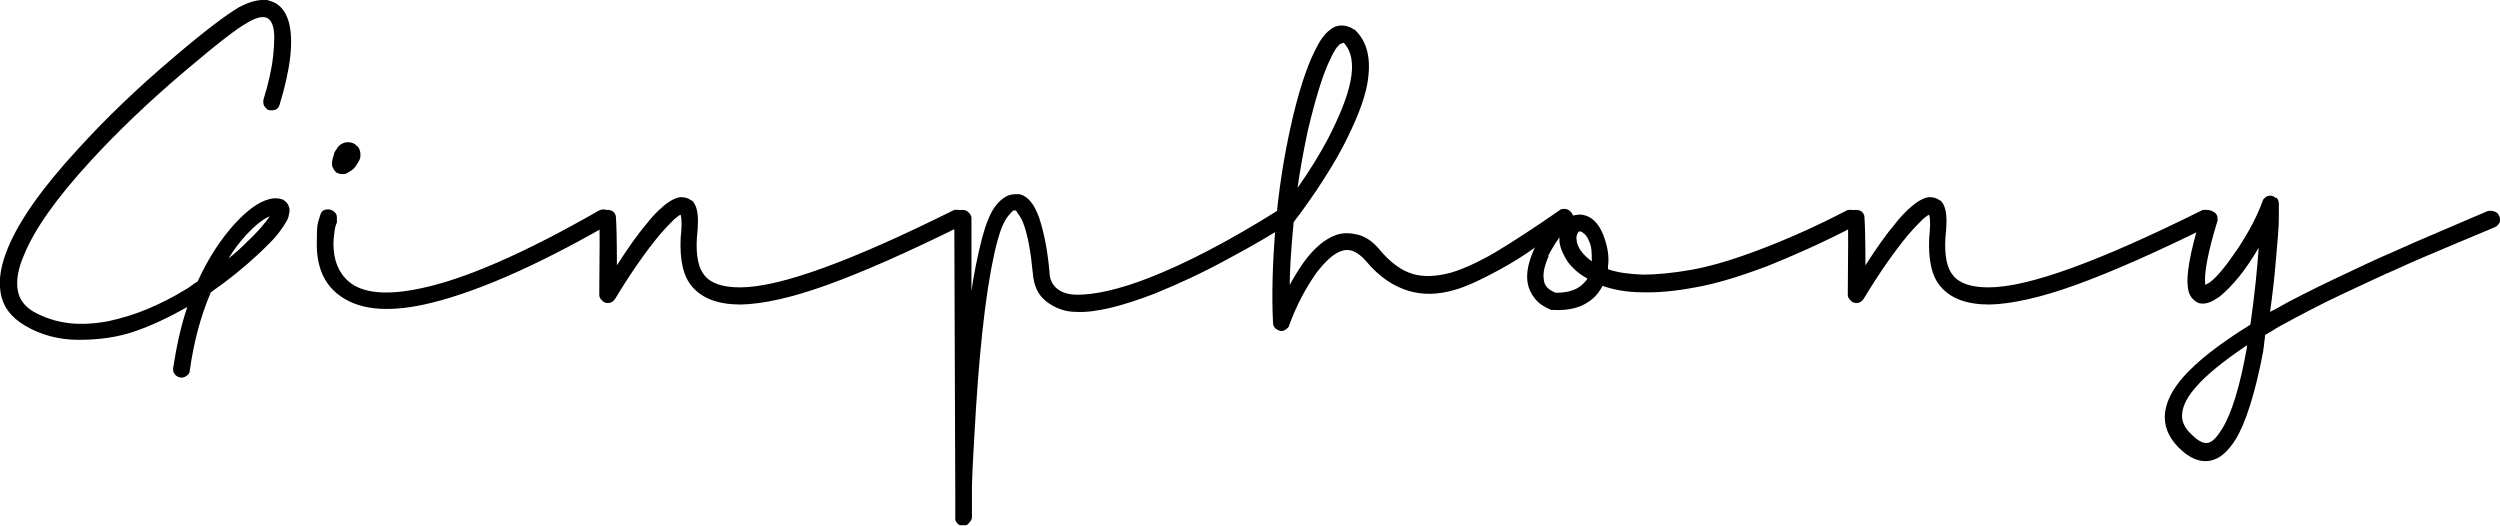 <?xml version="1.0" encoding="UTF-8"?>
<svg xmlns="http://www.w3.org/2000/svg" version="1.1" viewBox="0 0 509.8 107.2">
  <!-- Generator: Adobe Illustrator 28.7.1, SVG Export Plug-In . SVG Version: 1.2.0 Build 142)  -->
  <g>
    <g id="v2">
      <g>
        <path d="M55.1.2c1.8.5,3.1,1.9,3.8,4.3,1,3.8.4,9.4-1.9,16.9-.2.7-.7,1.1-1.6,1.1s-.9-.2-1.2-.5c-.4-.4-.5-.7-.5-1.2s0-.1,0-.2c0-.1,0-.2,0-.2,1-3.2,1.7-6.2,2-9,.3-2.8.3-4.8,0-5.9-.3-1.1-.8-1.7-1.4-1.9-.9-.3-2.1,0-3.8,1-2.1,1.1-6.3,4.4-12.8,9.9-7.2,6.1-13.6,12.2-19.2,18.3-7,7.6-11.5,14-13.6,19.2-1.2,2.7-1.6,5.1-1.3,7.1.3,1.9,1.4,3.4,3.3,4.5,2.2,1.2,4.6,2,7.2,2.3,2.6.3,5.3.1,8-.4,2.7-.6,5.4-1.4,8-2.5s5.2-2.4,7.8-4c.3-.2.7-.4,1.2-.8.5-.4.9-.6,1.2-.8,2.1-4.6,4.6-8.5,7.6-11.8,2.5-2.7,4.7-4.3,6.7-4.9,1.2-.4,2.3-.3,3.1,0,.6.4,1,.8,1.2,1.4.2.5.2,1.1,0,1.7,0,.7-.8,2-2,3.6-.7,1-2.1,2.4-4.2,4.4-2.9,2.7-6.1,5.3-9.7,7.8-2.1,4.9-3.5,10.2-4.3,16,0,.4-.2.7-.6,1s-.7.4-1.1.4-.9-.2-1.2-.5-.5-.7-.5-1.1v-.3c.7-4.5,1.6-8.7,2.9-12.5-3.7,2.1-7.3,3.8-10.8,5-3.5,1.2-7.3,1.7-11.4,1.7-4,0-7.7-1-10.9-2.9-2.9-1.7-4.6-4-5-6.9-.4-2.6.1-5.5,1.5-8.9,2.3-5.6,7-12.3,14.3-20.2,5.7-6.3,12.2-12.5,19.4-18.6,6.2-5.3,10.7-8.7,13.4-10.3,1.9-1,3.5-1.5,4.9-1.5s.7,0,1.5.2ZM50.3,47.8c-1.4,1.5-2.6,3.1-3.7,4.9,1.3-1,2.5-2.1,3.8-3.4,1.5-1.4,2.8-2.8,3.8-4.1.4-.5.7-.9.8-1.1-1.4.6-2.9,1.8-4.7,3.7Z"/>
        <path d="M67,42.7c.4,0,.8.2,1.2.5.4.4.5.7.5,1.2v1c-.2.4-.4,1-.5,1.9-.1.8-.2,1.6-.2,2.4,0,3.3,1,5.9,3.1,7.7,2.8,2.4,7.7,2.9,14.7,1.4,9.1-1.9,21.2-7.2,36.4-15.9.3-.1.6-.2.9-.2s.9.2,1.2.5c.3.4.5.7.5,1.2,0,.7-.3,1.2-.9,1.5-15,8.6-27.5,14-37.4,16.2-7.9,1.7-13.7,1-17.6-2.1-2.9-2.3-4.3-5.7-4.3-10.2s.2-4.2.7-5.9c.2-.8.7-1.2,1.5-1.2h0ZM72.9,29.8c.4.5.6,1,.6,1.7s0,.5-.1.8c0,.2-.2.5-.3.7-.1.2-.2.3-.2.3-.4.8-1,1.4-1.8,1.8-.4.3-.8.4-1.1.4s-.7,0-1.1-.2c-.3,0-.5-.3-.8-.7-.2-.4-.4-.7-.4-1,0-.6.1-1.3.4-2.1,0-.4.4-.9.8-1.5.6-.7,1.3-1,2.1-1s1.4.3,1.8.8Z"/>
        <path d="M141,40.8c.5.4.9,1.1,1.1,2,.3,1.2.3,3.1,0,5.8-.2,3.5.3,6.1,1.6,7.6,1.3,1.6,3.7,2.4,7.2,2.4,8.2,0,22.8-5.4,43.7-15.8.1,0,.4,0,.8,0s.8.2,1.2.5c.4.4.5.7.5,1.2s-.1.6-.3.9c-.2.3-.4.5-.7.6-11.1,5.5-20.2,9.5-27.4,12.1-7.2,2.6-13.1,3.9-17.6,4-4.6,0-7.9-1.2-10-3.7-1.8-2.1-2.5-5.4-2.3-9.9h0c.2-2,.3-3.5,0-4.7-.2,0-.7.4-1.3.9-.7.7-1.7,1.7-3,3.2-2.9,3.5-5.9,7.8-9.1,13.1-.4.5-.8.8-1.4.8s-.9-.2-1.2-.5c-.4-.4-.6-.7-.6-1.2.1-9,.1-14.1,0-15.4v-.2c0-.4.2-.8.5-1.2s.7-.5,1.2-.5.8.1,1.2.4c.3.3.5.7.5,1.1.1,1.3.2,4.5.2,9.8,2.3-3.6,4.3-6.4,6-8.4,1.1-1.4,2.2-2.6,3.4-3.6,1.4-1.2,2.6-1.8,3.6-1.9.9,0,1.6.2,2.2.7Z"/>
        <path d="M207.5,39.6c.2,0,.3,0,.4,0,1.7.4,3,2,4,4.8,1,3,1.7,6.6,2.1,10.9,0,1.6.6,2.8,1.6,3.6,1,.8,2.4,1.2,4.1,1.2,3.5,0,8.3-1,14.5-3.4,7.7-3,16.5-7.6,26.4-13.8.3-.1.6-.2,1-.2s.9.2,1.2.5c.3.4.5.7.5,1.2s-.3,1-.8,1.4c-3,1.9-7,4.3-12.1,7-5.1,2.8-10.1,5.1-15,7.1-6.8,2.6-12.1,3.9-15.9,3.7-2.4,0-4.4-.8-6.1-2.1-1.7-1.3-2.6-3.2-2.8-5.9-.4-4.2-1-7.6-1.9-10-.2-.6-.5-1.1-.8-1.6-.3-.4-.5-.7-.6-.9s-.3-.2-.3-.2h-.3c-.2.1-.6.5-1,1-1,1.2-1.7,3-2.3,5.2-1.9,7.1-3.4,18.6-4.4,34.5-.4,6.7-.7,11.8-.8,15.4v6.4c0,.3-.1.7-.4,1-.3.4-.5.6-.8.7-.3,0-.7,0-1.2,0-.2,0-.5-.3-.7-.5-.2-.3-.3-.5-.3-.6s0-.1,0-.2c0,0,0-.1,0-.2v-4.7l-.2-56.4c0-.4.2-.8.5-1.2s.7-.5,1.2-.5.9.2,1.2.5c.4.4.6.7.6,1.2v14.8c.5-3.4,1.2-7,2.2-10.9.8-2.9,1.7-5.1,2.7-6.4.7-.9,1.4-1.5,2.1-1.9.7-.4,1.4-.5,2.1-.5s.2,0,.4,0Z"/>
        <path d="M276,6h.2c2.7,2.5,3.5,6.2,2.6,11.2-.6,3.3-2.3,7.6-5,12.8-.8,1.5-1.7,3.1-2.7,4.7-1,1.6-1.9,3-2.7,4.2-.8,1.2-1.6,2.3-2.3,3.3-.7,1-1.3,1.8-1.7,2.3l-.6.8c-.6,6.2-.8,10.5-.8,12.8.7-1.3,1.6-2.8,2.7-4.4,2.2-3.1,4.5-5,6.8-5.8,1.5-.5,3-.4,4.6,0,1.6.5,3,1.5,4.3,3.1,2.2,2.6,4.4,4.2,6.8,4.9,2.1.6,4.7.5,7.7-.3,2.6-.8,5.7-2.2,9.1-4.2,3.5-2.1,7.8-4.9,13-8.5.2-.2.5-.3,1-.3s.9.2,1.2.5c.4.4.6.7.6,1.2s-.3,1-.8,1.4c-3.9,2.7-6.9,4.7-8.9,6.1-2.1,1.4-4.5,2.8-7.2,4.2s-5.1,2.5-7.2,3.1c-3.4,1-6.5,1.1-9.5.2-3-.9-5.9-2.8-8.5-5.9-1-1.2-2-1.9-2.8-2.2-.8-.3-1.6-.3-2.4,0-1.5.5-3.2,2-5.1,4.5-2.1,3-4,6.5-5.5,10.6,0,.3-.3.6-.6.8-.3.3-.7.4-1,.4s-.8-.2-1.2-.5c-.3-.3-.5-.7-.5-1.1-.3-5.7-.1-12.3.5-19.6s1.7-14.2,3.1-20.5c1.5-6.8,3.2-12,4.9-15.4,1-2.1,2-3.5,3.1-4.3.7-.6,1.5-.9,2.3-.9s1.7.2,2.4.7ZM273.4,8.9c-.7.5-1.4,1.5-2.1,3.1-1.5,3-3,7.9-4.6,14.6-.9,4.2-1.6,8.1-2.1,11.7,2.4-3.4,4.5-6.8,6.2-10,2.4-4.7,4-8.6,4.6-11.8.7-3.5.2-6.1-1.4-7.8h0l-.5.2Z"/>
        <path d="M320.1,43.1c.3.3.5.6.5.9.8-.2,1.5-.3,2.1-.2h0c1.8.3,3.2,1.6,4.2,4,.9,2.3,1.3,4.5,1,6.5,0,0,0,.2,0,.3,0,.1,0,.2,0,.3,2,.7,4.4,1,7.1,1.1,2.7,0,6.1-.3,10-1,3.9-.7,8.6-2.1,14.1-4.2,5.5-2.1,11.4-4.7,17.7-8,.1,0,.4,0,.8,0s.8.2,1.2.5c.4.4.5.7.5,1.2,0,.7-.3,1.3-.9,1.5-6.5,3.4-12.6,6.1-18.1,8.3-5.6,2.1-10.5,3.6-14.6,4.3-4.2.8-7.8,1.1-10.8,1-3.1,0-5.8-.5-8.1-1.3-.6,1.1-1.3,2-1.9,2.5-2,1.8-4.7,2.6-8.2,2.4,0,0-.1,0-.2,0-.1,0-.2,0-.2,0-1.4-.6-2.5-1.3-3.3-2.3-.8-1-1.3-2.1-1.5-3.3-.3-2,.2-4.2,1.3-6.7,1.3-2.7,3-5.2,5.1-7.5.3-.3.7-.5,1.2-.5h0c.4,0,.7.1,1,.4ZM315.8,52.2c-.8,1.9-1.2,3.4-1,4.7,0,.7.3,1.2.6,1.6.3.4.9.8,1.8,1.2,2.2,0,4-.4,5.4-1.6.6-.6,1-1,1.1-1.3-1.7-.9-3-2.1-4-3.4-.9-1.4-1.5-2.7-1.7-4.1v-.9c-1.2,1.7-1.9,3-2.3,3.8ZM321.8,47.4c-.3.5-.4,1-.3,1.5.1,1.5,1.2,3,3.1,4.4,0-1.7,0-3.1-.6-4.2-.2-.6-.5-1-.9-1.4-.4-.3-.6-.5-.8-.5h-.3l-.2.2Z"/>
        <path d="M395.6,40.8c.5.4.9,1.1,1.1,2,.3,1.2.3,3.1,0,5.8-.2,3.5.3,6.1,1.6,7.6,1.3,1.6,3.7,2.4,7.2,2.4,8.2,0,22.8-5.4,43.7-15.8.1,0,.4,0,.8,0s.8.2,1.2.5c.4.4.5.7.5,1.2s-.1.6-.3.9c-.2.3-.4.5-.7.6-11.1,5.5-20.2,9.5-27.4,12.1-7.2,2.6-13.1,3.9-17.6,4-4.6,0-7.9-1.2-10-3.7-1.8-2.1-2.5-5.4-2.3-9.9h0c.2-2,.3-3.5,0-4.7-.2,0-.7.4-1.3.9-.7.7-1.7,1.7-3,3.2-2.9,3.5-5.9,7.8-9.1,13.1-.4.5-.8.8-1.4.8s-.9-.2-1.2-.5c-.4-.4-.6-.7-.6-1.2.1-9,.1-14.1,0-15.4v-.2c0-.4.2-.8.5-1.2.4-.4.7-.5,1.2-.5s.8.1,1.2.4c.3.3.5.7.5,1.1.1,1.3.2,4.5.2,9.8,2.3-3.6,4.3-6.4,6-8.4,1.1-1.4,2.2-2.6,3.4-3.6,1.4-1.2,2.6-1.8,3.6-1.9.9,0,1.6.2,2.2.7Z"/>
        <path d="M464.2,40.3c.3.3.5.7.5,1.2h0c0,0,0,3.1,0,3.1,0,2-.3,4.8-.6,8.4-.3,3.7-.7,7.2-1.2,10.6,0,0,.2-.1.4-.2s.3-.2.4-.2c3.5-2,7.7-4.1,12.3-6.3,4.7-2.2,8.6-4.1,11.7-5.4,3.1-1.4,7-3.1,11.5-5,4.6-2,7.3-3.1,8.2-3.5.1,0,.4,0,.7,0s.9.2,1.2.5c.3.4.5.7.5,1.2s0,.7-.3,1c-.2.3-.4.5-.7.6-.4.2-3.1,1.3-8.1,3.4-5,2.1-9,3.8-11.8,5.1-2.8,1.2-6.6,3-11.3,5.2s-8.8,4.4-12.3,6.3c-.4.2-.9.5-1.7,1-.7.4-1.3.8-1.7,1,0,.4-.1,1-.2,1.7,0,.7-.2,1.3-.2,1.7-1.6,8.4-3.5,14.4-5.6,17.9-1.6,2.5-3.2,3.9-5,4.3-2.2.5-4.4-.4-6.6-2.6-2.2-2.2-3.1-4.6-2.8-7.2.3-2.3,1.5-4.7,3.7-7.2,2.8-3.2,7.4-6.8,13.7-10.7.9-6.3,1.4-11.5,1.7-15.7-2.6,4.5-5.3,7.8-8,10-1.4,1-2.6,1.5-3.6,1.4-.7,0-1.4-.4-2-1.1-.4-.5-.7-1.1-.8-1.9-.5-2.6.4-7.5,2.6-14.7,0-.3.3-.6.7-.9s.7-.4,1-.4.8.2,1.2.5c.4.4.5.7.5,1.2s0,.1,0,.2c0,.1,0,.2,0,.2-2,6.5-2.8,10.9-2.5,13.1.6-.3.9-.5.9-.5,1.6-1.2,3.5-3.6,5.8-7,2.3-3.5,3.9-6.6,5-9.6,0-.3.3-.5.6-.8.3-.2.6-.3,1-.3h0c.4,0,.8.2,1.1.5ZM447.9,78.8c-1.7,1.9-2.7,3.7-2.9,5.4-.2,1.6.4,3,1.9,4.4,1.4,1.4,2.5,1.9,3.4,1.7.9-.2,1.8-1.2,2.8-2.8,2-3.2,3.7-8.8,5.1-16.7v-.4c-4.9,3.3-8.3,6.1-10.3,8.4Z"/>
      </g>
    </g>
  </g>
</svg>